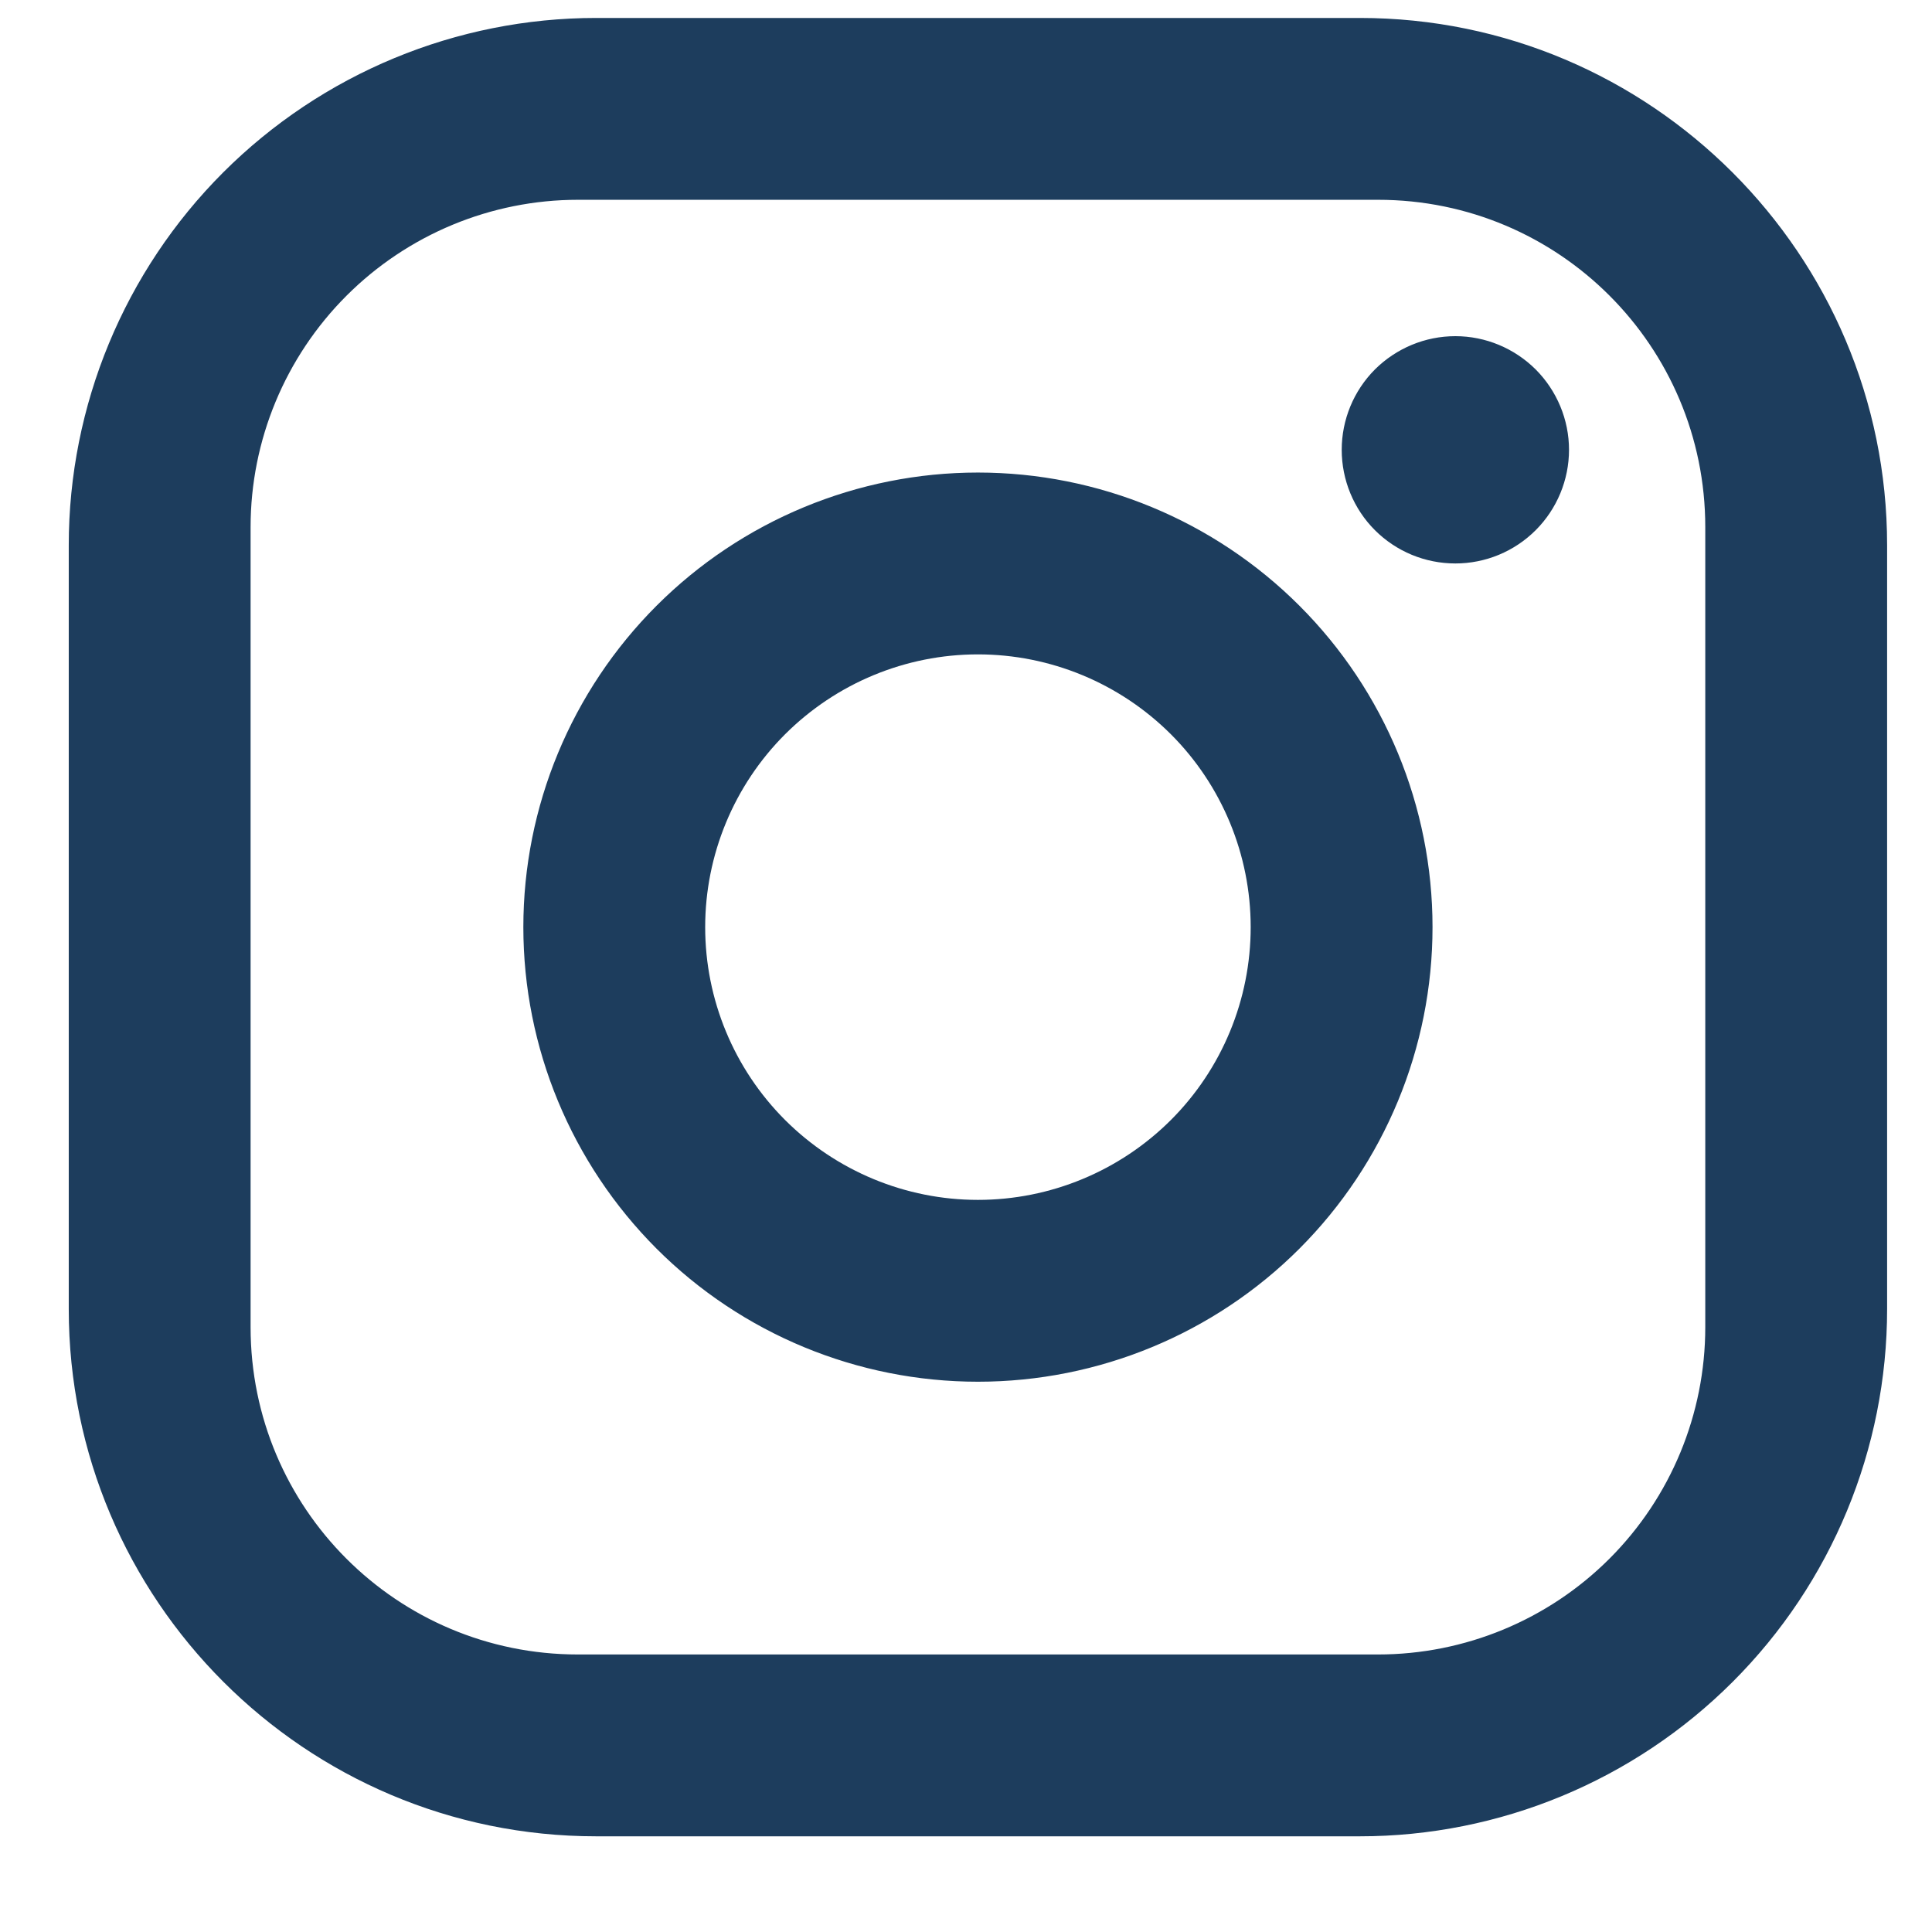 <svg width="17" height="17" viewBox="0 0 17 17" fill="none" xmlns="http://www.w3.org/2000/svg">
<path id="Vector" d="M5.245 0.158H11.966C14.525 0.158 16.605 2.238 16.605 4.798V11.518C16.605 12.749 16.117 13.929 15.246 14.799C14.376 15.669 13.196 16.158 11.966 16.158H5.245C2.685 16.158 0.605 14.078 0.605 11.518V4.798C0.605 3.568 1.094 2.387 1.964 1.517C2.835 0.647 4.015 0.158 5.245 0.158ZM5.085 1.758C4.322 1.758 3.589 2.062 3.049 2.602C2.509 3.142 2.205 3.874 2.205 4.638V11.678C2.205 13.27 3.493 14.558 5.085 14.558H12.126C12.889 14.558 13.622 14.255 14.162 13.715C14.702 13.175 15.005 12.442 15.005 11.678V4.638C15.005 3.046 13.717 1.758 12.126 1.758H5.085ZM12.806 2.958C13.071 2.958 13.325 3.064 13.513 3.251C13.7 3.439 13.806 3.693 13.806 3.958C13.806 4.223 13.7 4.478 13.513 4.665C13.325 4.853 13.071 4.958 12.806 4.958C12.54 4.958 12.286 4.853 12.098 4.665C11.911 4.478 11.806 4.223 11.806 3.958C11.806 3.693 11.911 3.439 12.098 3.251C12.286 3.064 12.54 2.958 12.806 2.958ZM8.605 4.158C9.666 4.158 10.684 4.58 11.434 5.33C12.184 6.08 12.605 7.097 12.605 8.158C12.605 9.219 12.184 10.236 11.434 10.987C10.684 11.737 9.666 12.158 8.605 12.158C7.545 12.158 6.527 11.737 5.777 10.987C5.027 10.236 4.605 9.219 4.605 8.158C4.605 7.097 5.027 6.08 5.777 5.33C6.527 4.58 7.545 4.158 8.605 4.158ZM8.605 5.758C7.969 5.758 7.359 6.011 6.908 6.461C6.458 6.911 6.205 7.522 6.205 8.158C6.205 8.795 6.458 9.405 6.908 9.855C7.359 10.305 7.969 10.558 8.605 10.558C9.242 10.558 9.852 10.305 10.303 9.855C10.753 9.405 11.005 8.795 11.005 8.158C11.005 7.522 10.753 6.911 10.303 6.461C9.852 6.011 9.242 5.758 8.605 5.758Z" fill="#1D3D5D"/>
</svg>
